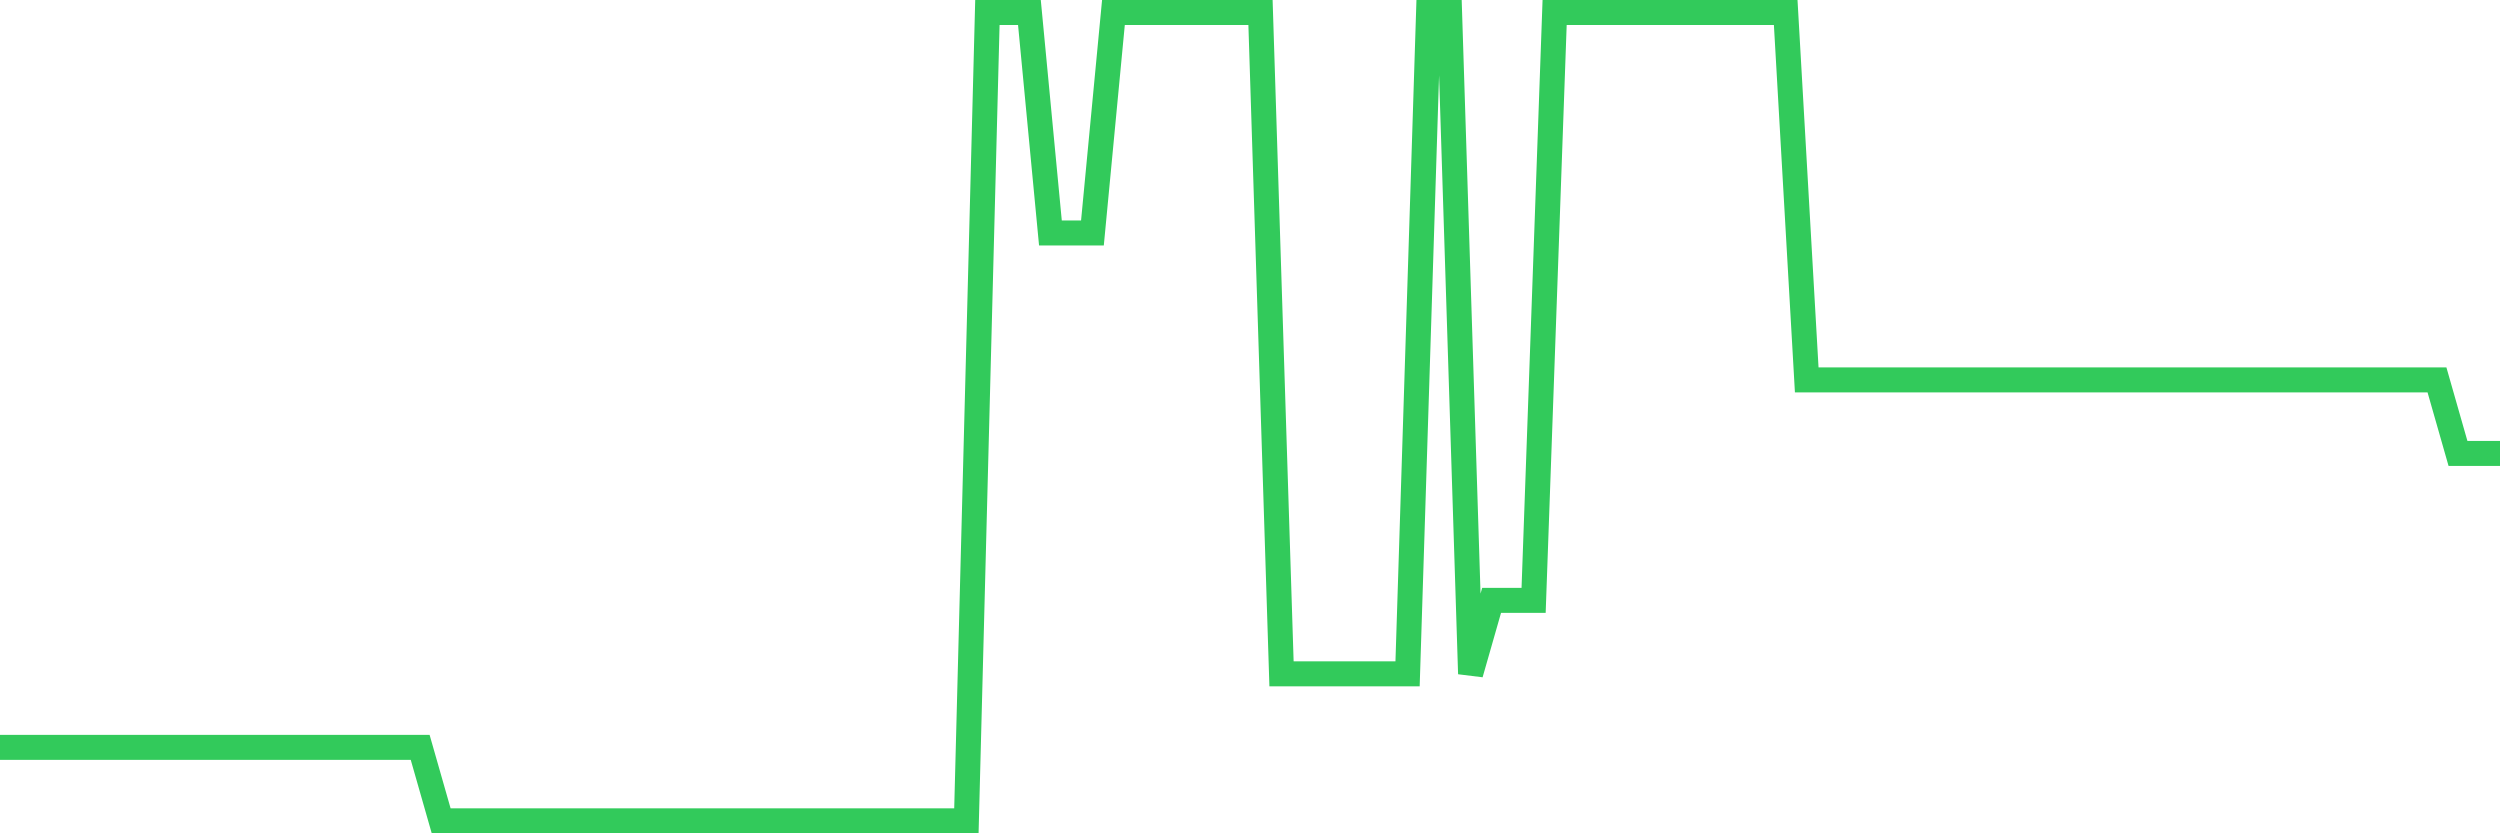 <svg
  xmlns="http://www.w3.org/2000/svg"
  xmlns:xlink="http://www.w3.org/1999/xlink"
  width="120"
  height="40"
  viewBox="0 0 120 40"
  preserveAspectRatio="none"
>
  <polyline
    points="0,35.873 1.008,35.873 2.017,35.873 3.025,35.873 4.034,35.873 5.042,35.873 6.05,35.873 7.059,35.873 8.067,35.873 9.076,35.873 10.084,35.873 11.092,35.873 12.101,35.873 13.109,35.873 14.118,35.873 15.126,35.873 16.134,35.873 17.143,35.873 18.151,35.873 19.16,35.873 20.168,35.873 21.176,39.4 22.185,39.4 23.193,39.4 24.202,39.4 25.21,39.4 26.218,39.4 27.227,39.4 28.235,39.4 29.244,39.4 30.252,39.4 31.261,39.4 32.269,39.4 33.277,39.4 34.286,39.4 35.294,39.4 36.303,39.4 37.311,39.4 38.319,39.4 39.328,39.4 40.336,39.4 41.345,39.4 42.353,39.4 43.361,39.4 44.37,39.4 45.378,39.4 46.387,39.4 47.395,0.6 48.403,0.6 49.412,0.6 50.42,11.182 51.429,11.182 52.437,11.182 53.445,0.6 54.454,0.6 55.462,0.6 56.471,0.6 57.479,0.6 58.487,0.6 59.496,0.6 60.504,0.6 61.513,32.345 62.521,32.345 63.529,32.345 64.538,32.345 65.546,32.345 66.555,32.345 67.563,32.345 68.571,0.6 69.58,0.6 70.588,32.345 71.597,28.818 72.605,28.818 73.613,28.818 74.622,0.6 75.63,0.6 76.639,0.6 77.647,0.6 78.655,0.6 79.664,0.6 80.672,0.6 81.681,0.6 82.689,0.6 83.697,0.6 84.706,0.6 85.714,0.6 86.723,18.236 87.731,18.236 88.739,18.236 89.748,18.236 90.756,18.236 91.765,18.236 92.773,18.236 93.782,18.236 94.79,18.236 95.798,18.236 96.807,18.236 97.815,18.236 98.824,18.236 99.832,18.236 100.84,18.236 101.849,18.236 102.857,18.236 103.866,18.236 104.874,18.236 105.882,18.236 106.891,18.236 107.899,18.236 108.908,18.236 109.916,18.236 110.924,18.236 111.933,18.236 112.941,18.236 113.95,18.236 114.958,18.236 115.966,18.236 116.975,18.236 117.983,21.764 118.992,21.764 120,21.764"
    fill="none"
    stroke="#32ca5b"
    stroke-width="1.2"
  >
  </polyline>
</svg>
